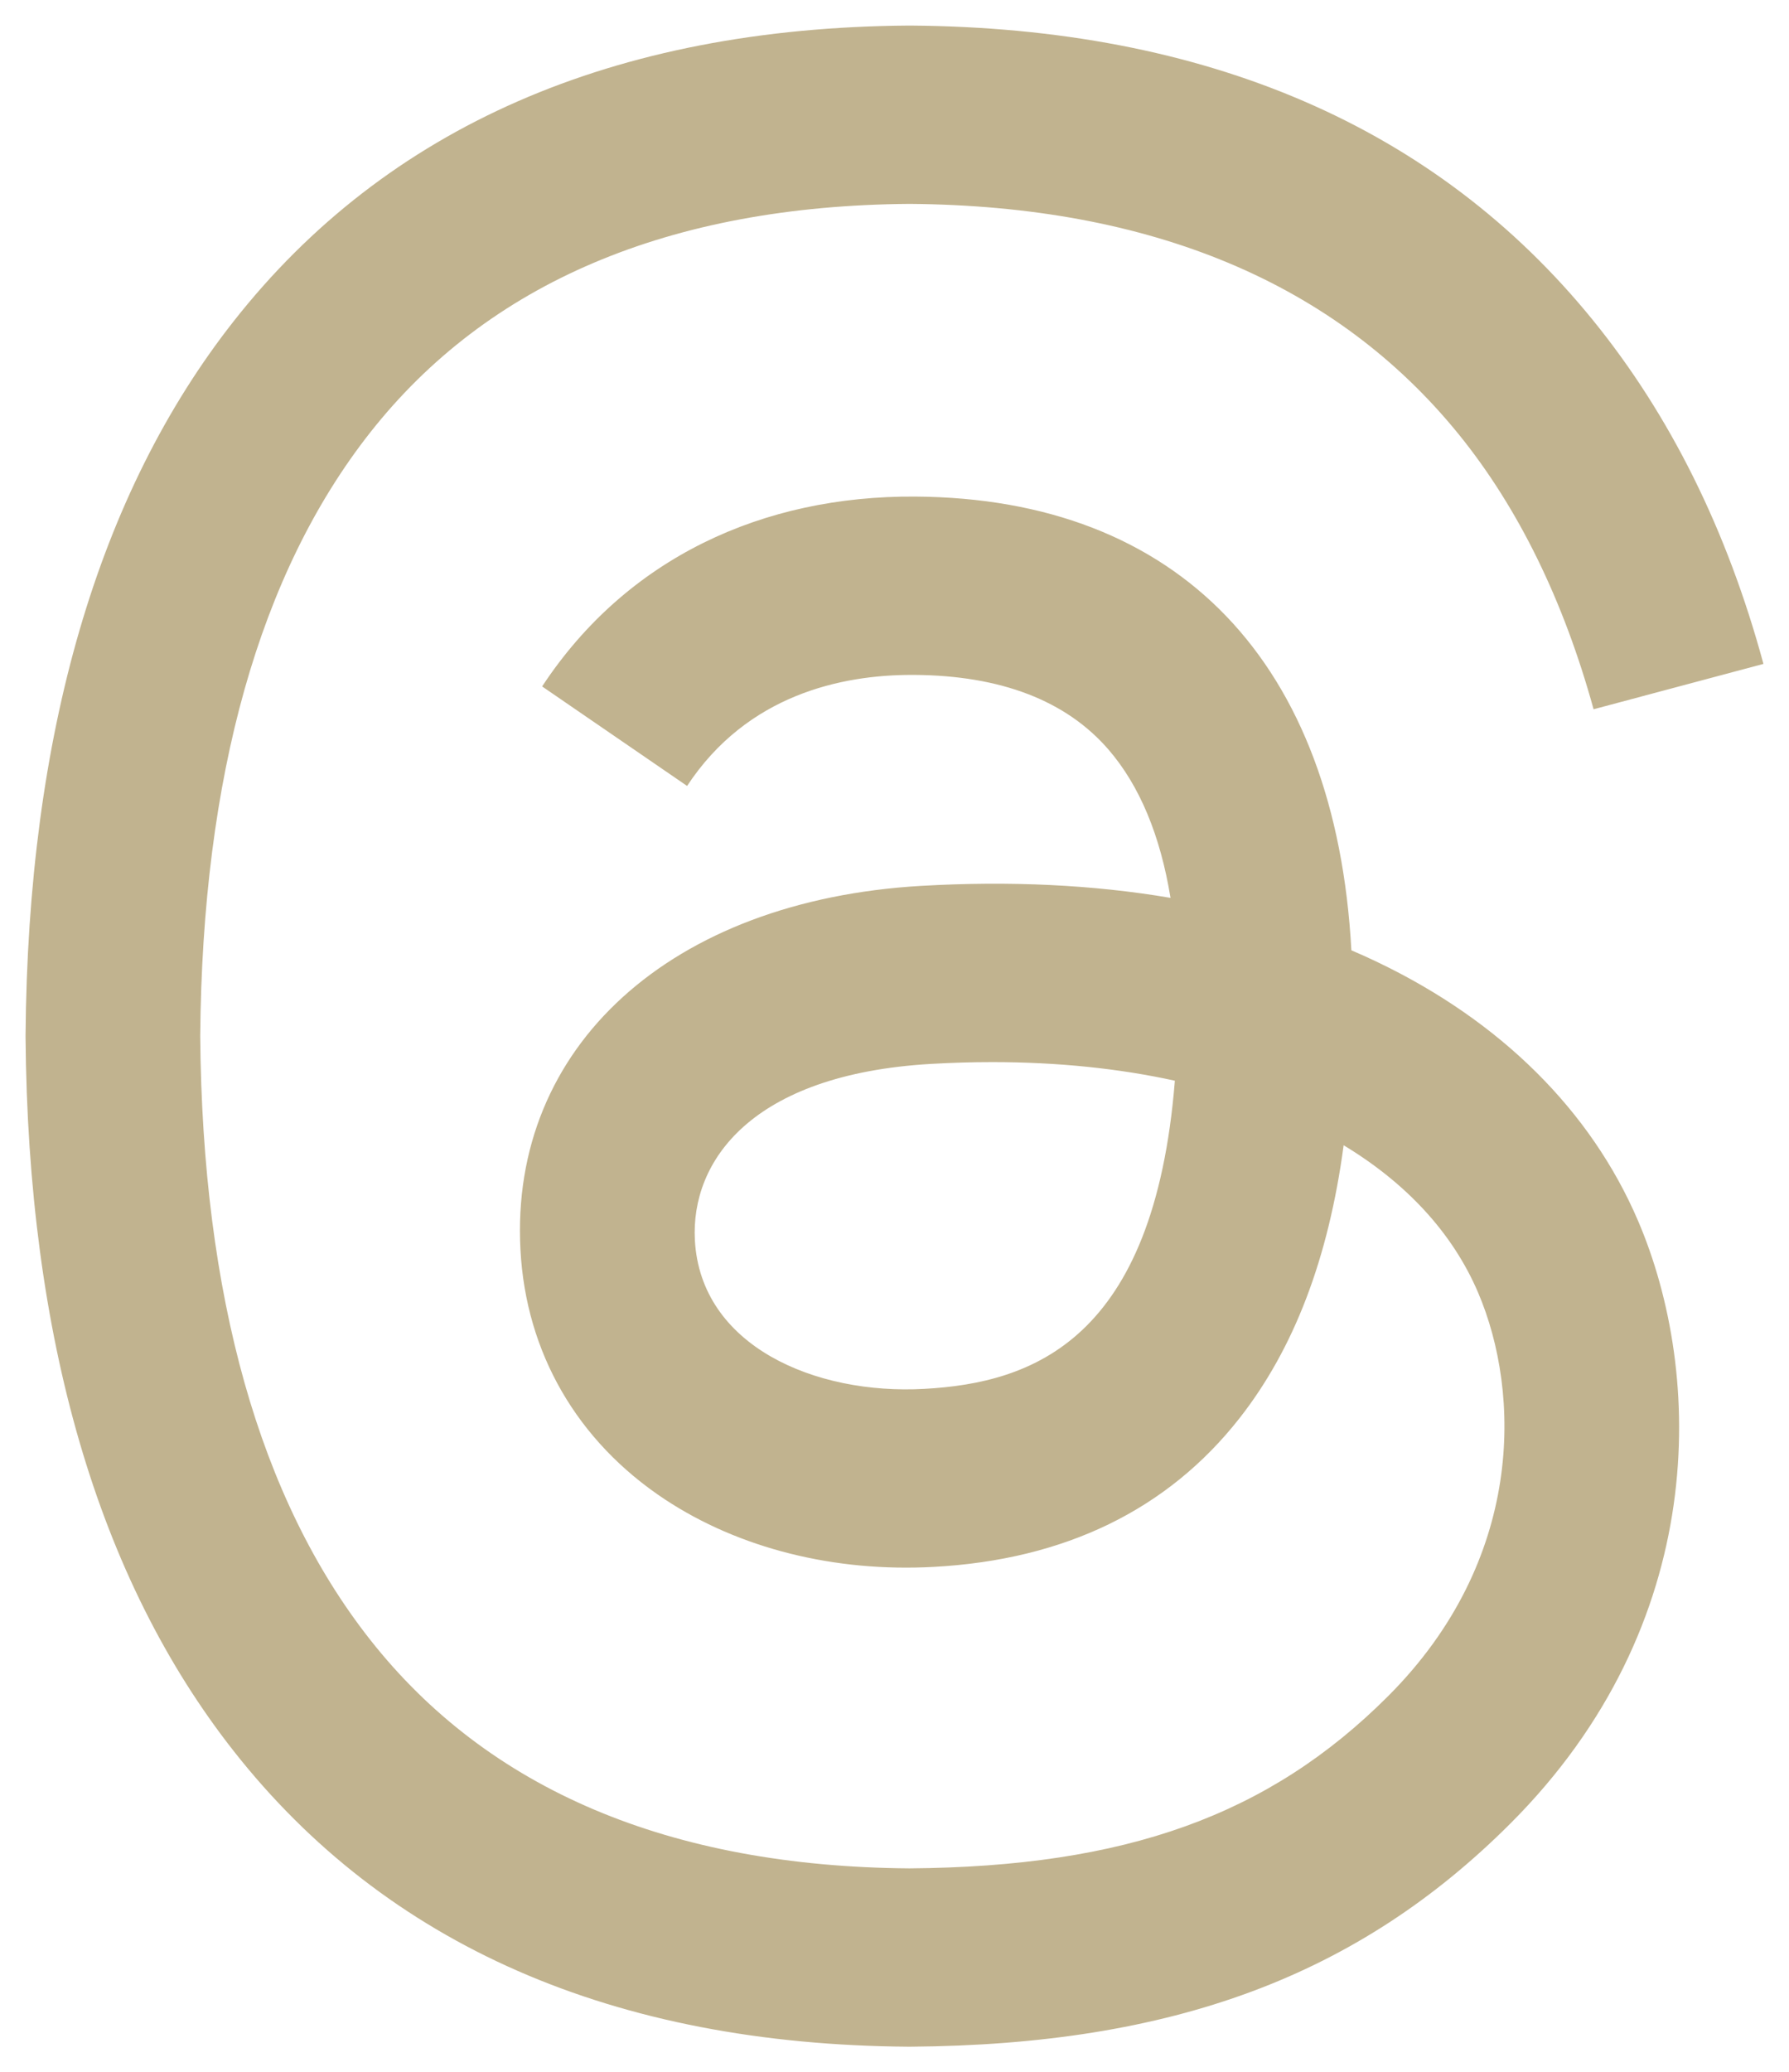 <?xml version="1.0" encoding="utf-8"?>
<!-- Generator: Adobe Illustrator 16.0.0, SVG Export Plug-In . SVG Version: 6.00 Build 0)  -->
<!DOCTYPE svg PUBLIC "-//W3C//DTD SVG 1.1//EN" "http://www.w3.org/Graphics/SVG/1.1/DTD/svg11.dtd">
<svg version="1.1"
	 id="圖層_1" image-rendering="optimizeQuality" text-rendering="geometricPrecision" shape-rendering="geometricPrecision"
	 xmlns="http://www.w3.org/2000/svg" xmlns:xlink="http://www.w3.org/1999/xlink" x="0px" y="0px" width="350.1px"
	 height="405.328px" viewBox="0 0 350.1 405.328" enable-background="new 0 0 350.1 405.328" xml:space="preserve">
<path d="M-535.616,11h351.122c67.143,0,122.078,54.936,122.078,122.079v351.122c0,67.145-54.936,122.08-122.078,122.08h-351.122
	c-67.144,0-122.079-54.936-122.079-122.08V133.079C-657.695,65.936-602.76,11-535.616,11z"/>
<path fill="#C1B38F" d="M269.644,188.224c-1.697-0.814-3.43-1.604-5.186-2.349c-3.046-56.226-33.764-88.42-85.351-88.746
	c-29.764-0.198-56.412,11.94-73.015,37.135l28.369,19.463c11.801-17.905,30.322-21.719,43.96-21.719h0.465
	c16.986,0.105,29.811,5.046,38.1,14.673c6.035,7.022,10.081,16.708,12.08,28.938c-15.067-2.558-31.345-3.349-48.762-2.349
	c-49.04,2.825-80.571,31.427-78.455,71.166c1.069,20.174,11.114,37.508,28.275,48.844c14.51,9.58,33.205,14.266,52.621,13.197
	c25.66-1.396,45.774-11.186,59.819-29.078c10.661-13.592,17.405-31.207,20.381-53.391c12.22,7.371,21.277,17.08,26.288,28.754
	c8.499,19.834,8.999,52.436-17.603,79.014c-23.3,23.287-51.319,33.355-93.652,33.67c-46.971-0.348-82.49-15.416-105.58-44.773
	c-21.626-27.484-32.799-67.189-33.218-118.01c0.419-50.82,11.592-90.524,33.218-118.01c23.09-29.357,58.609-44.425,105.58-44.774
	c47.297,0.349,83.433,15.487,107.418,44.983c11.755,14.463,20.614,32.659,26.462,53.866l33.24-8.871
	c-7.08-26.102-18.219-48.599-33.391-67.26C280.968,24.777,236.02,5.407,178.096,5h-0.232C120.057,5.407,75.597,24.858,45.74,62.819
	C19.161,96.594,5.453,143.601,5,202.524v0.279c0.453,58.923,14.161,105.929,40.739,139.704
	c29.857,37.961,74.317,57.424,132.124,57.82h0.232c51.39-0.361,87.618-13.813,117.464-43.635
	c39.042-39.008,37.867-87.896,24.997-117.918C311.325,217.255,293.723,199.769,269.644,188.224L269.644,188.224z M180.909,271.656
	c-21.485,1.209-43.82-8.441-44.925-29.102c-0.813-15.324,10.906-32.426,46.251-34.461c4.046-0.232,8.022-0.35,11.917-0.35
	c12.836,0,24.846,1.244,35.764,3.641C225.847,262.238,201.965,270.494,180.909,271.656L180.909,271.656z"/>
</svg>
